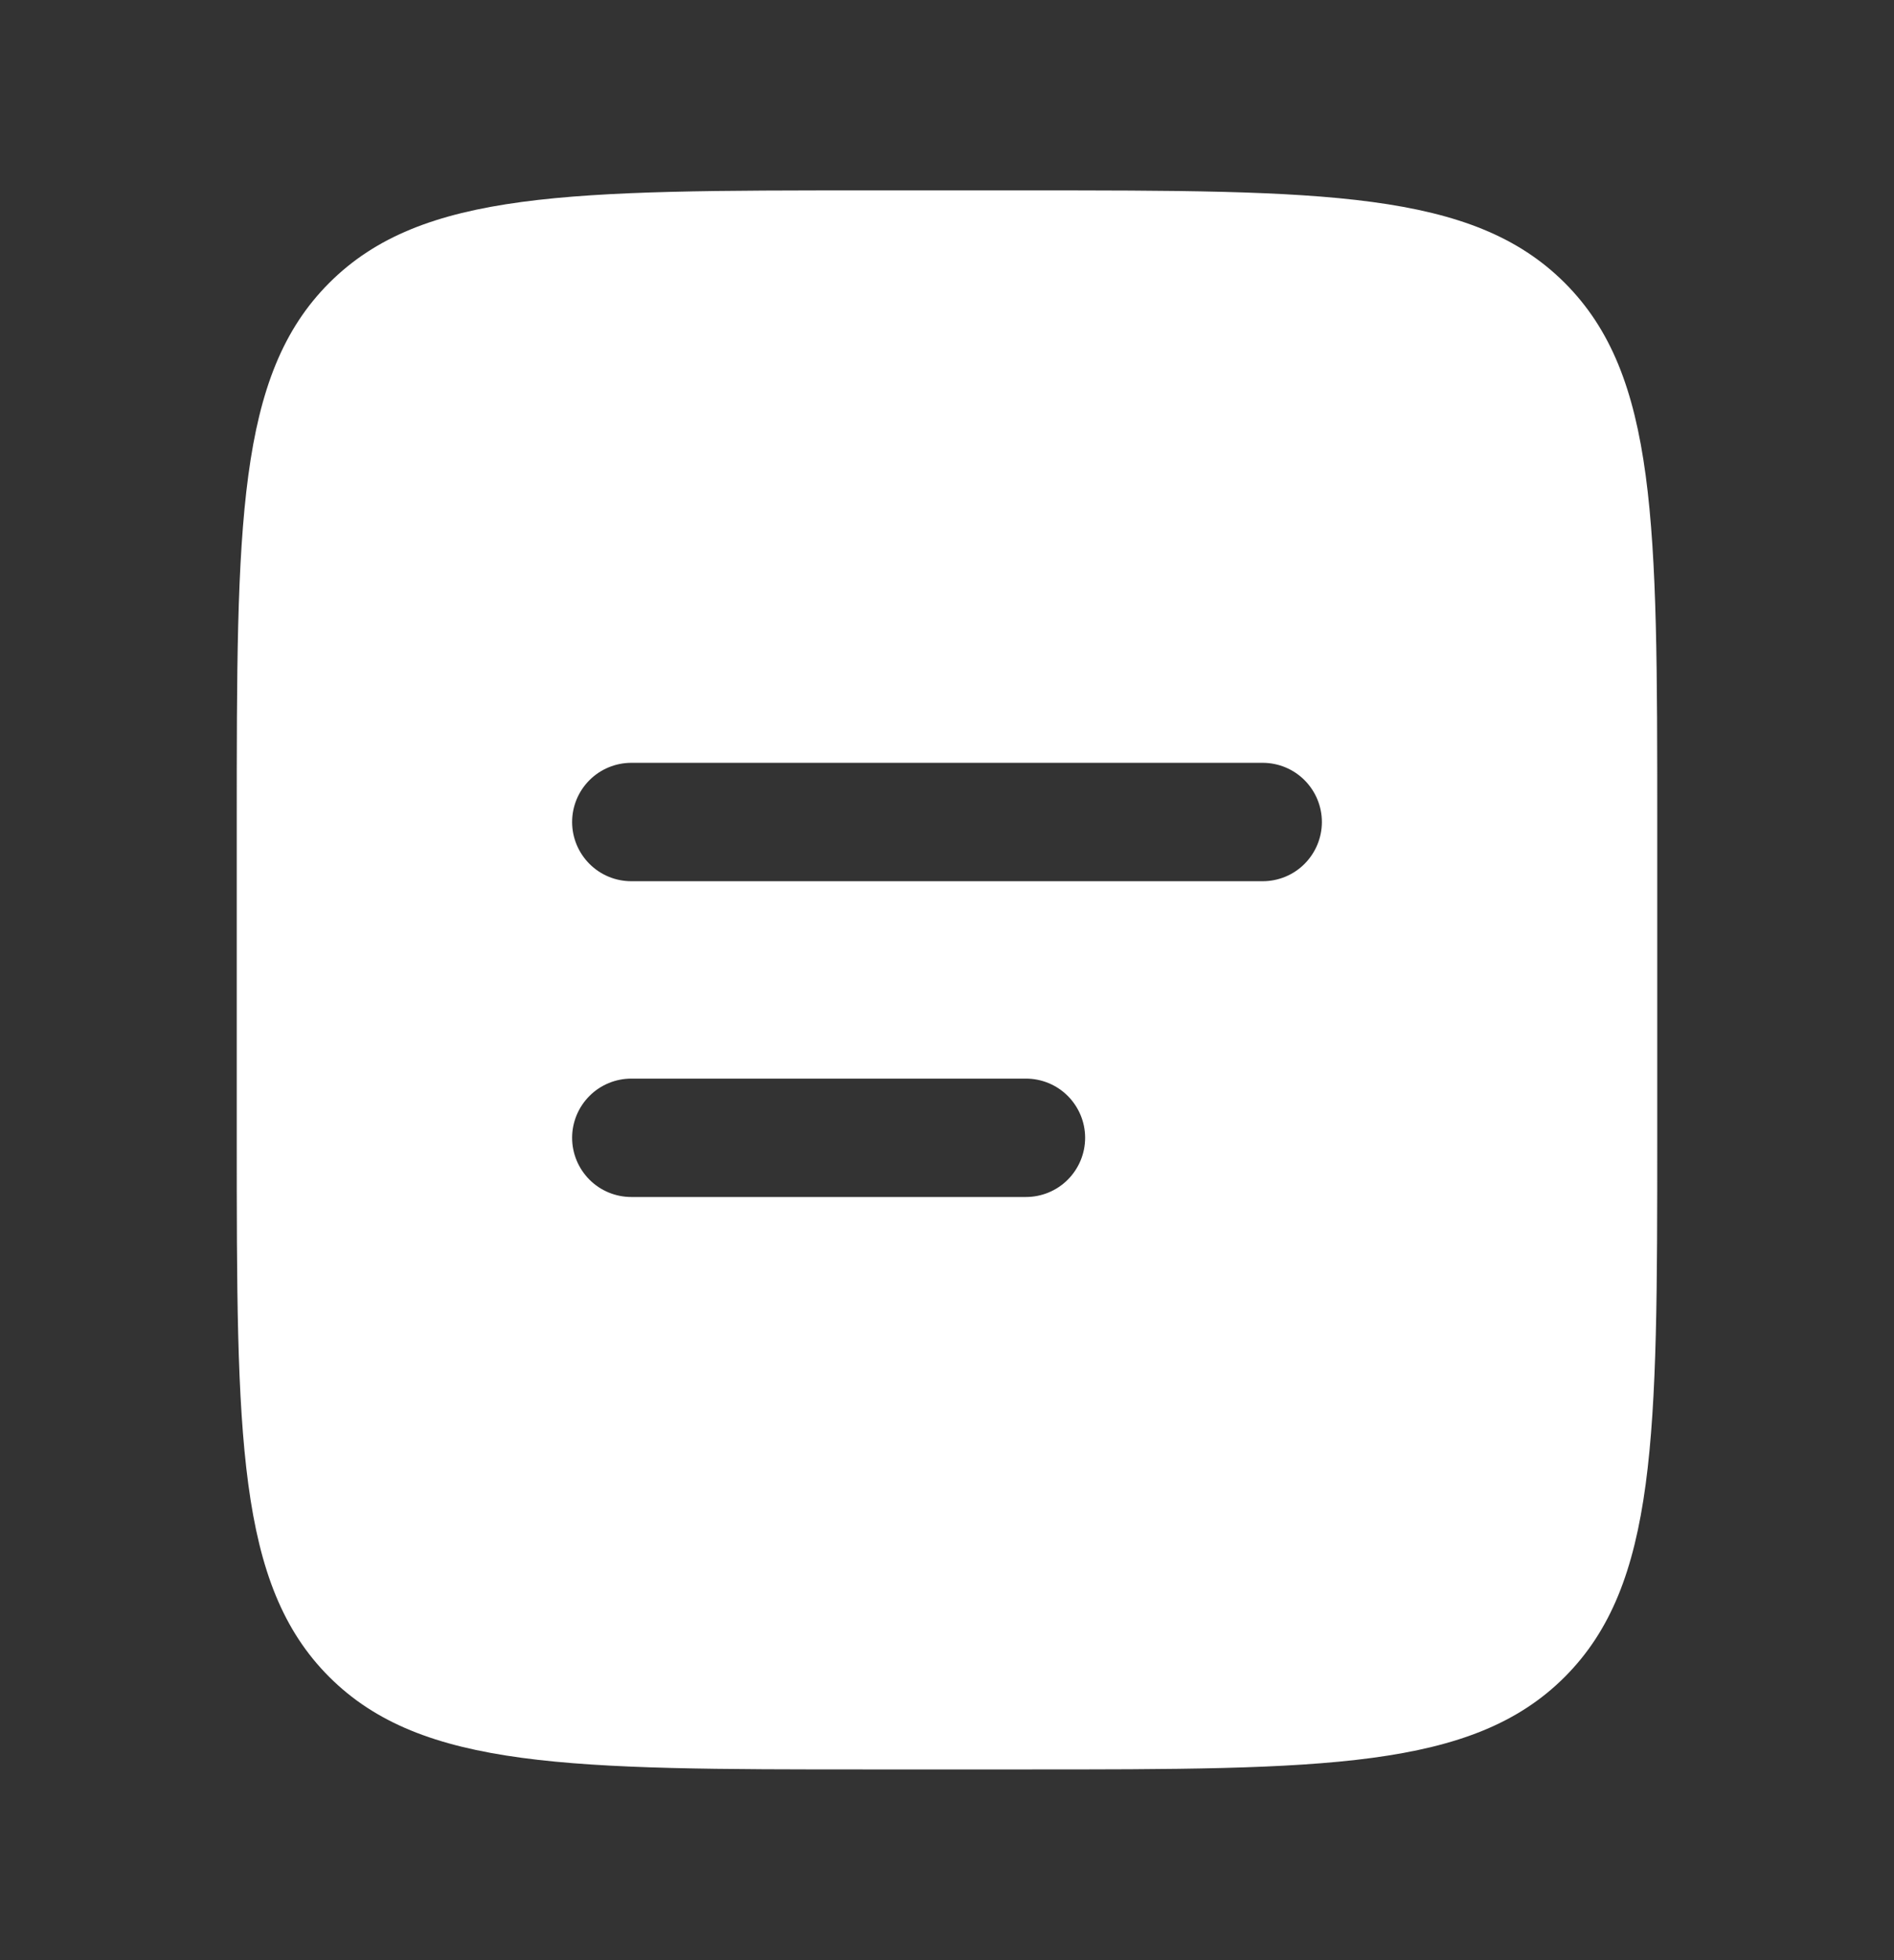 <svg width="29" height="30" viewBox="0 0 29 30" fill="none" xmlns="http://www.w3.org/2000/svg">
<rect x="0" y="0" width="29" height="30" fill="#333333" stroke="none"/>
<path fill-rule="evenodd" clip-rule="evenodd" d="M5.041 4.33C3.625 5.745 3.625 8.024 3.625 12.581V17.414C3.625 21.971 3.625 24.25 5.041 25.665C6.457 27.079 8.735 27.081 13.292 27.081H15.708C20.265 27.081 22.544 27.081 23.959 25.665C25.374 24.248 25.375 21.971 25.375 17.414V12.581C25.375 8.024 25.375 5.745 23.959 4.33C22.543 2.915 20.265 2.914 15.708 2.914H13.292C8.735 2.914 6.456 2.914 5.041 4.33ZM9.667 11.675C9.426 11.675 9.196 11.77 9.026 11.94C8.856 12.11 8.76 12.34 8.76 12.581C8.76 12.821 8.856 13.052 9.026 13.222C9.196 13.392 9.426 13.487 9.667 13.487H19.333C19.574 13.487 19.804 13.392 19.974 13.222C20.144 13.052 20.24 12.821 20.24 12.581C20.24 12.34 20.144 12.11 19.974 11.94C19.804 11.77 19.574 11.675 19.333 11.675H9.667ZM9.667 16.508C9.426 16.508 9.196 16.603 9.026 16.773C8.856 16.943 8.76 17.174 8.76 17.414C8.76 17.654 8.856 17.885 9.026 18.055C9.196 18.225 9.426 18.32 9.667 18.32H15.708C15.949 18.32 16.179 18.225 16.349 18.055C16.519 17.885 16.615 17.654 16.615 17.414C16.615 17.174 16.519 16.943 16.349 16.773C16.179 16.603 15.949 16.508 15.708 16.508H9.667Z" fill="white"/>
</svg>

